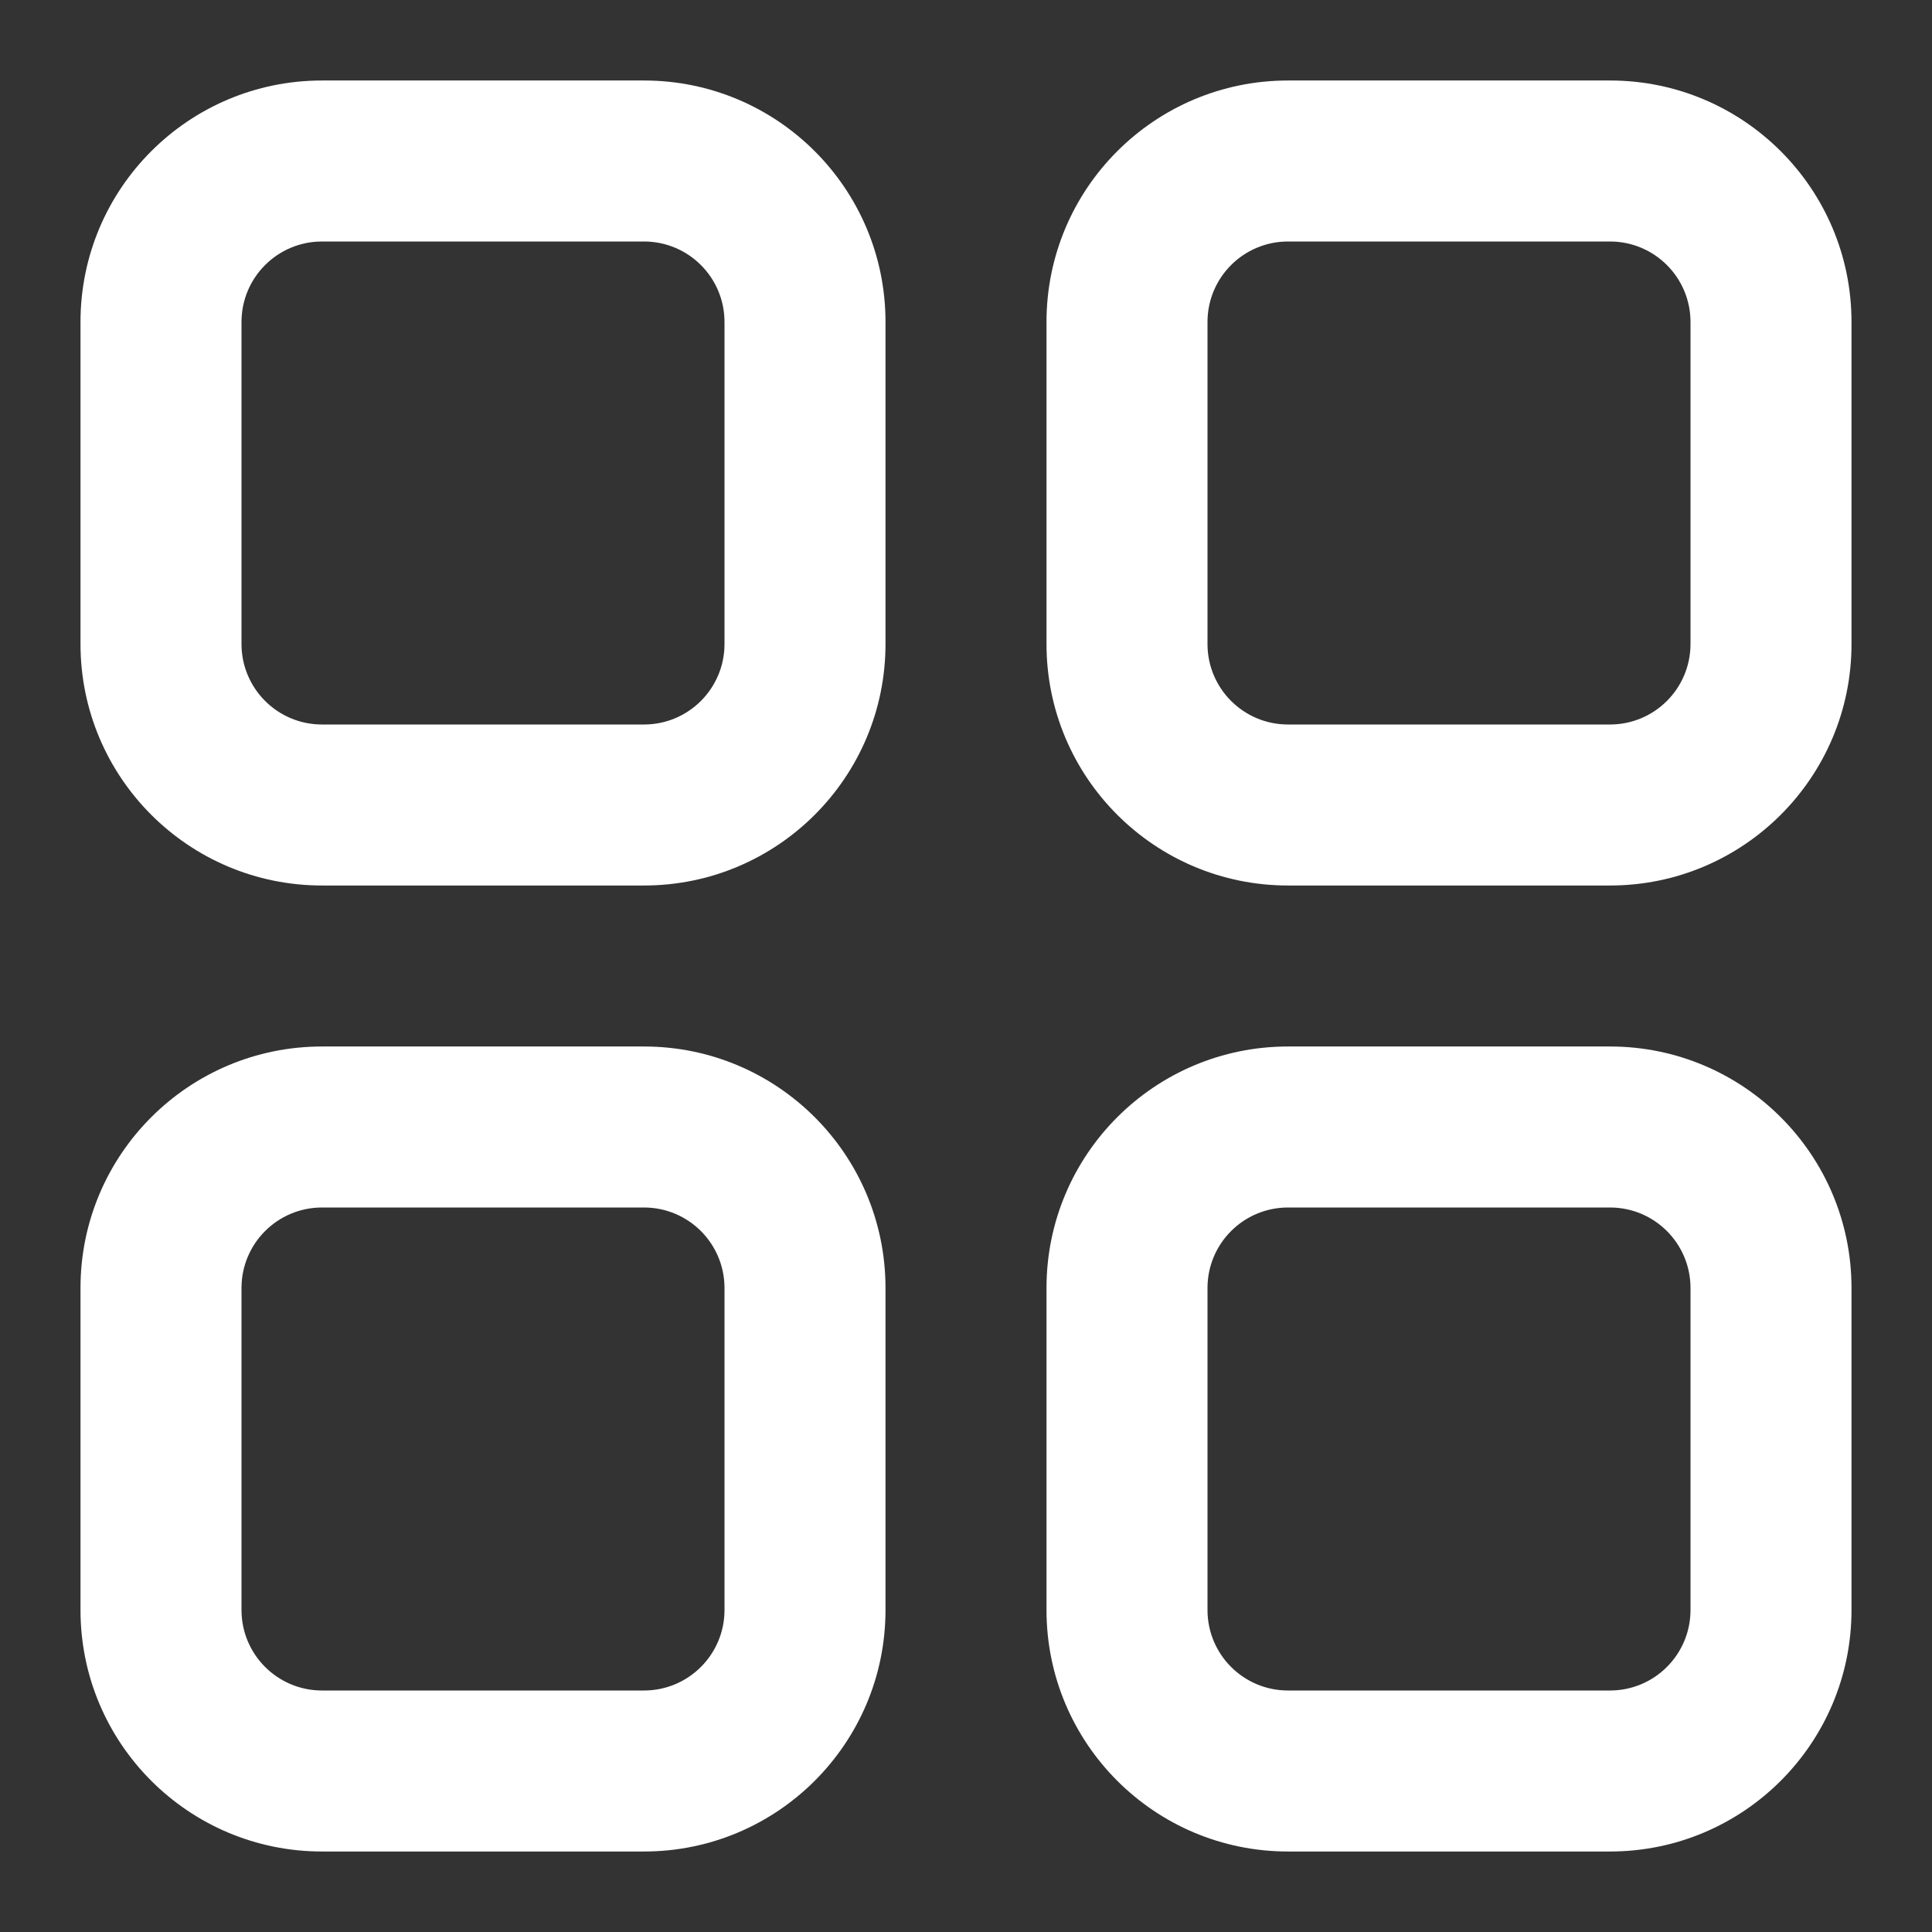 <svg width="800" height="800" viewBox="0 0 800 800" fill="none" xmlns="http://www.w3.org/2000/svg">
<rect x="0" y="0" width="800" height="800" fill="#333333" stroke="none"/>
<path fill-rule="evenodd" clip-rule="evenodd" d="M266.667 33.333C321.895 33.333 366.667 78.105 366.667 133.333V266.667C366.667 321.895 321.895 366.667 266.667 366.667H133.333C78.105 366.667 33.333 321.895 33.333 266.667V133.333C33.333 78.105 78.105 33.333 133.333 33.333H266.667ZM266.667 100C285.076 100 300 114.924 300 133.333V266.667C300 285.076 285.076 300 266.667 300H133.333C114.924 300 100 285.076 100 266.667V133.333C100 114.924 114.924 100 133.333 100H266.667Z" fill="white"/>
<path fill-rule="evenodd" clip-rule="evenodd" d="M266.667 433.333C321.895 433.333 366.667 478.103 366.667 533.333V666.667C366.667 721.897 321.895 766.667 266.667 766.667H133.333C78.105 766.667 33.333 721.897 33.333 666.667V533.333C33.333 478.103 78.105 433.333 133.333 433.333H266.667ZM266.667 500C285.076 500 300 514.923 300 533.333V666.667C300 685.077 285.076 700 266.667 700H133.333C114.924 700 100 685.077 100 666.667V533.333C100 514.923 114.924 500 133.333 500H266.667Z" fill="white"/>
<path fill-rule="evenodd" clip-rule="evenodd" d="M766.667 133.333C766.667 78.105 721.897 33.333 666.667 33.333H533.333C478.103 33.333 433.333 78.105 433.333 133.333V266.667C433.333 321.895 478.103 366.667 533.333 366.667H666.667C721.897 366.667 766.667 321.895 766.667 266.667V133.333ZM700 133.333C700 114.924 685.077 100 666.667 100H533.333C514.923 100 500 114.924 500 133.333V266.667C500 285.076 514.923 300 533.333 300H666.667C685.077 300 700 285.076 700 266.667V133.333Z" fill="white"/>
<path fill-rule="evenodd" clip-rule="evenodd" d="M666.667 433.333C721.897 433.333 766.667 478.103 766.667 533.333V666.667C766.667 721.897 721.897 766.667 666.667 766.667H533.333C478.103 766.667 433.333 721.897 433.333 666.667V533.333C433.333 478.103 478.103 433.333 533.333 433.333H666.667ZM666.667 500C685.077 500 700 514.923 700 533.333V666.667C700 685.077 685.077 700 666.667 700H533.333C514.923 700 500 685.077 500 666.667V533.333C500 514.923 514.923 500 533.333 500H666.667Z" fill="white"/>
</svg>
